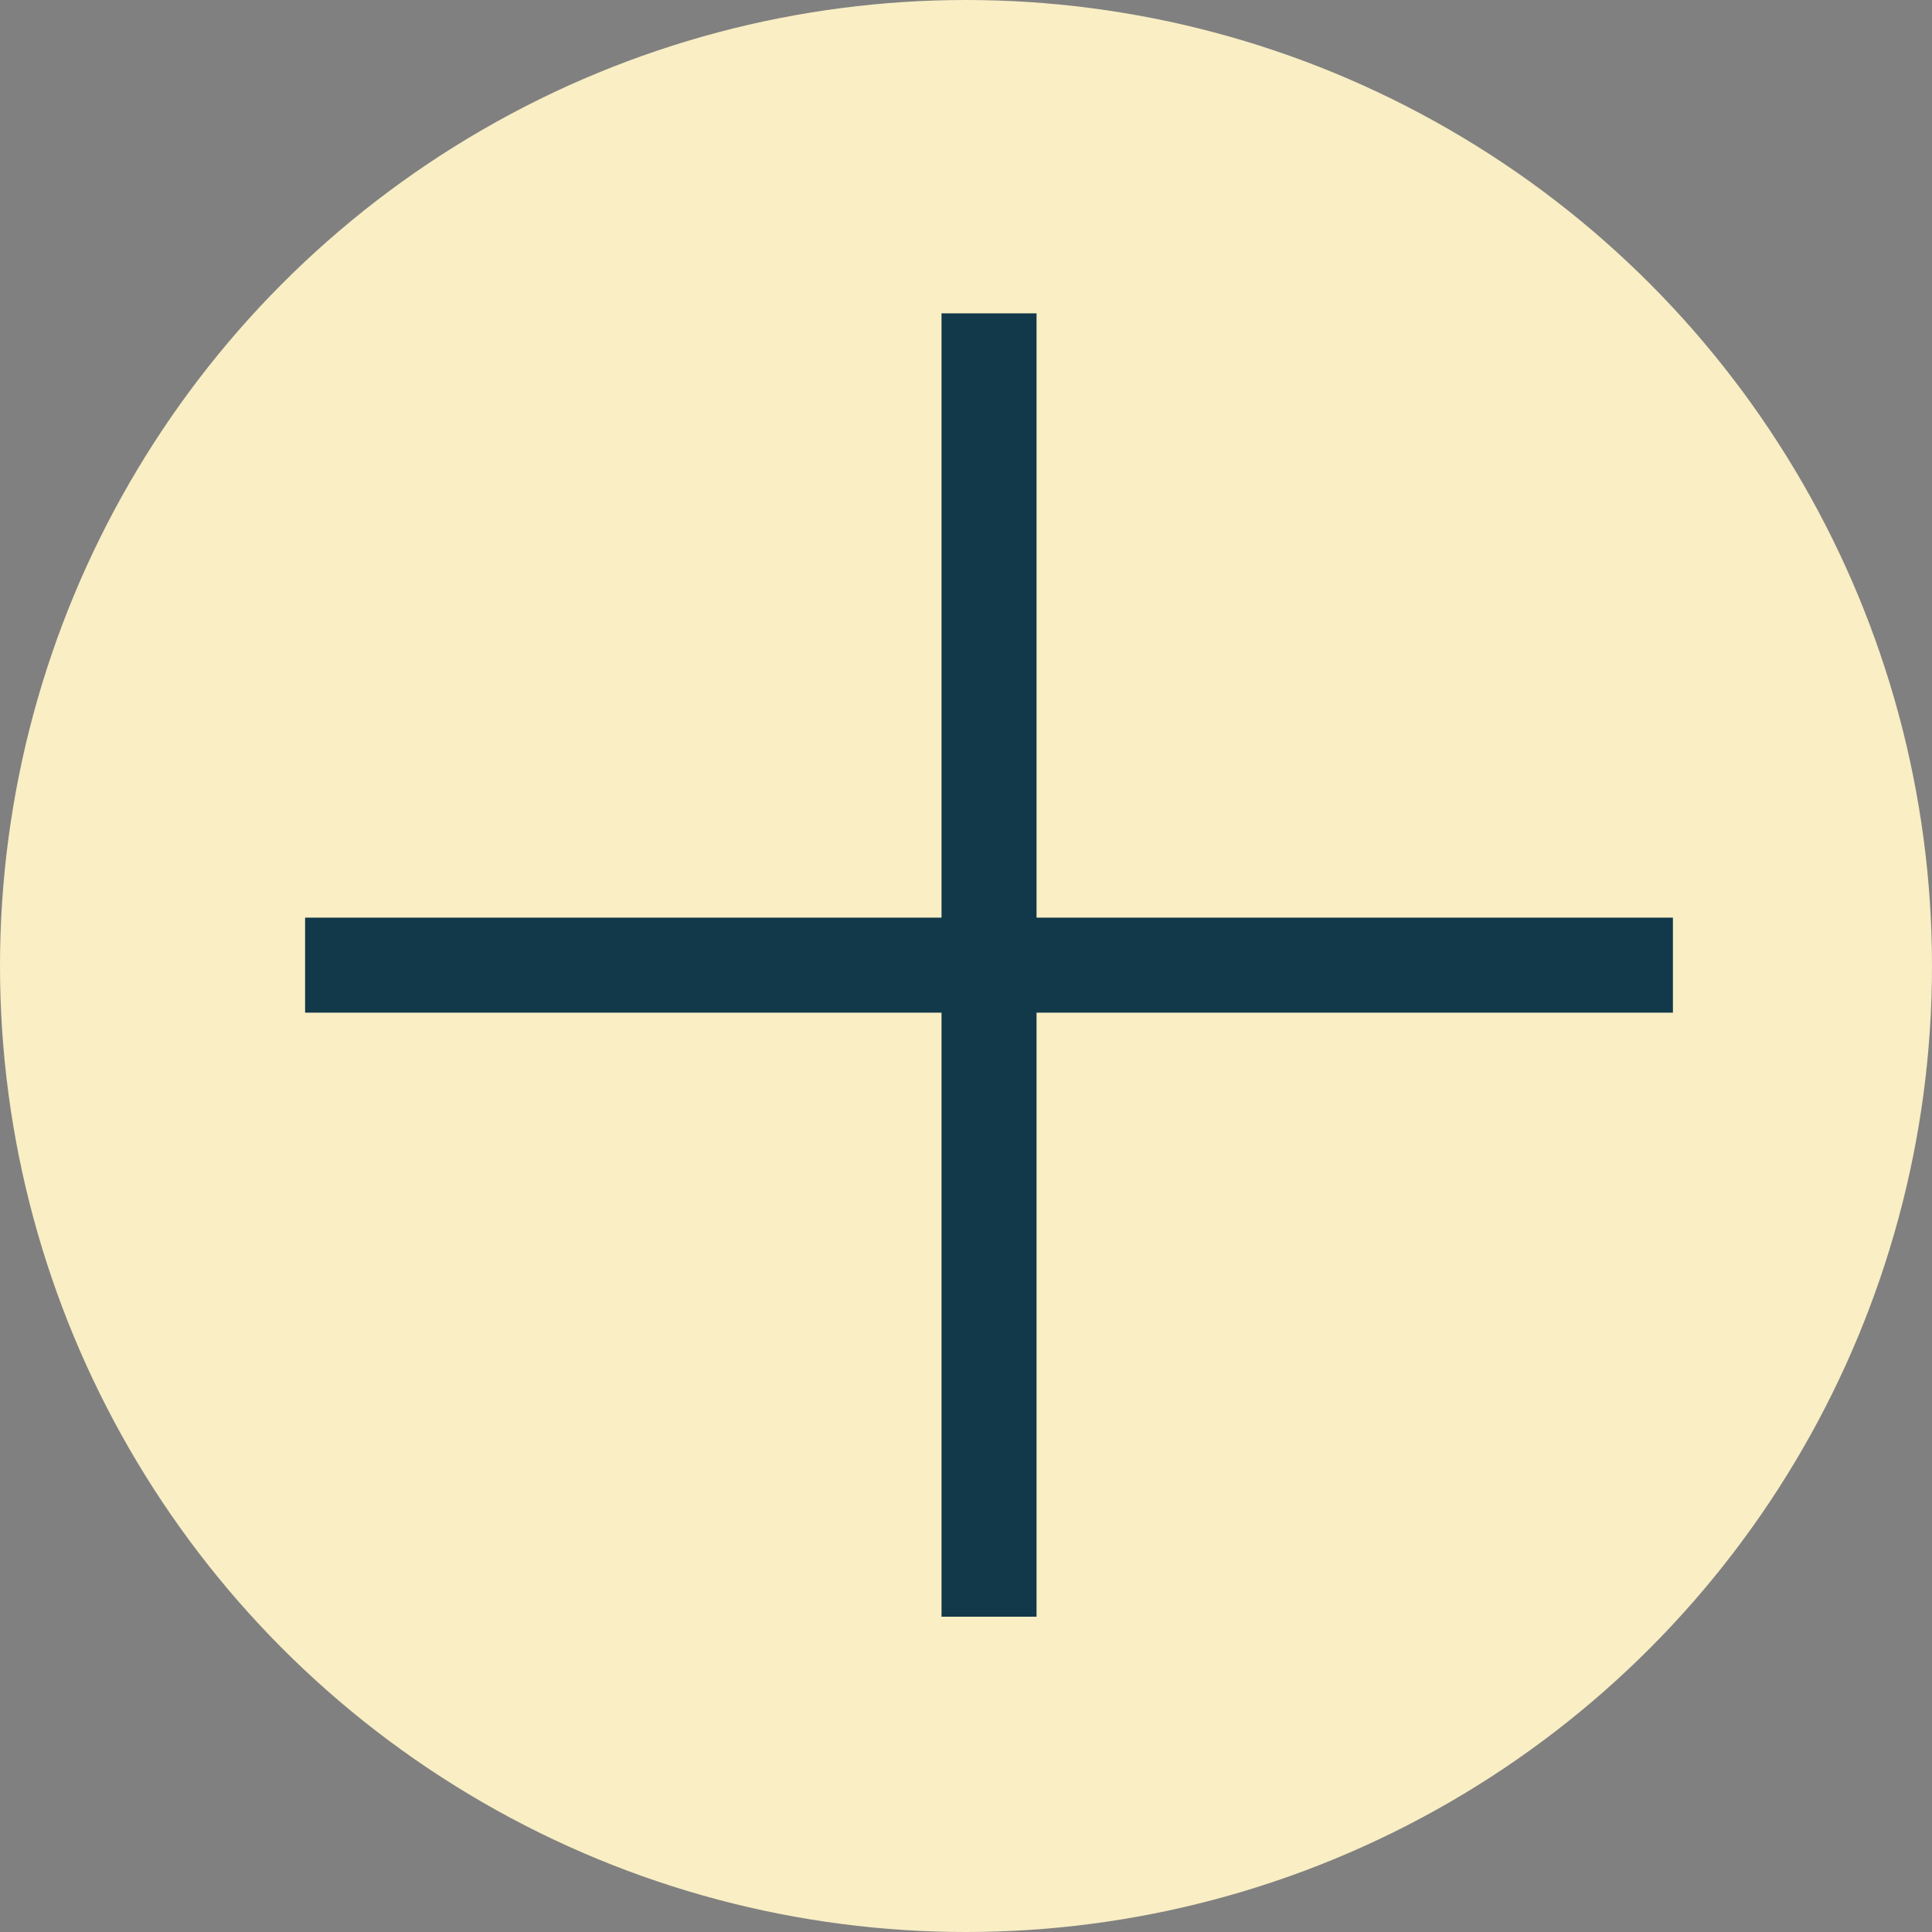 <svg id="plus" xmlns="http://www.w3.org/2000/svg" width="61" height="61" viewBox="0 0 61 61">
  <rect x="0" y="0" width="61" height="61" fill="#808080" stroke="none"/>
  <circle id="Ellipse_2" data-name="Ellipse 2" cx="30.5" cy="30.5" r="30.5" fill="#f9eec4"/>
  <line id="Line_21" data-name="Line 21" x2="43.187" transform="translate(9.633 30.473)" fill="none" stroke="#12394a" stroke-width="3"/>
  <line id="Line_22" data-name="Line 22" x2="41.151" transform="translate(31.227 9.894) rotate(90)" fill="none" stroke="#12394a" stroke-width="3"/>
</svg>
